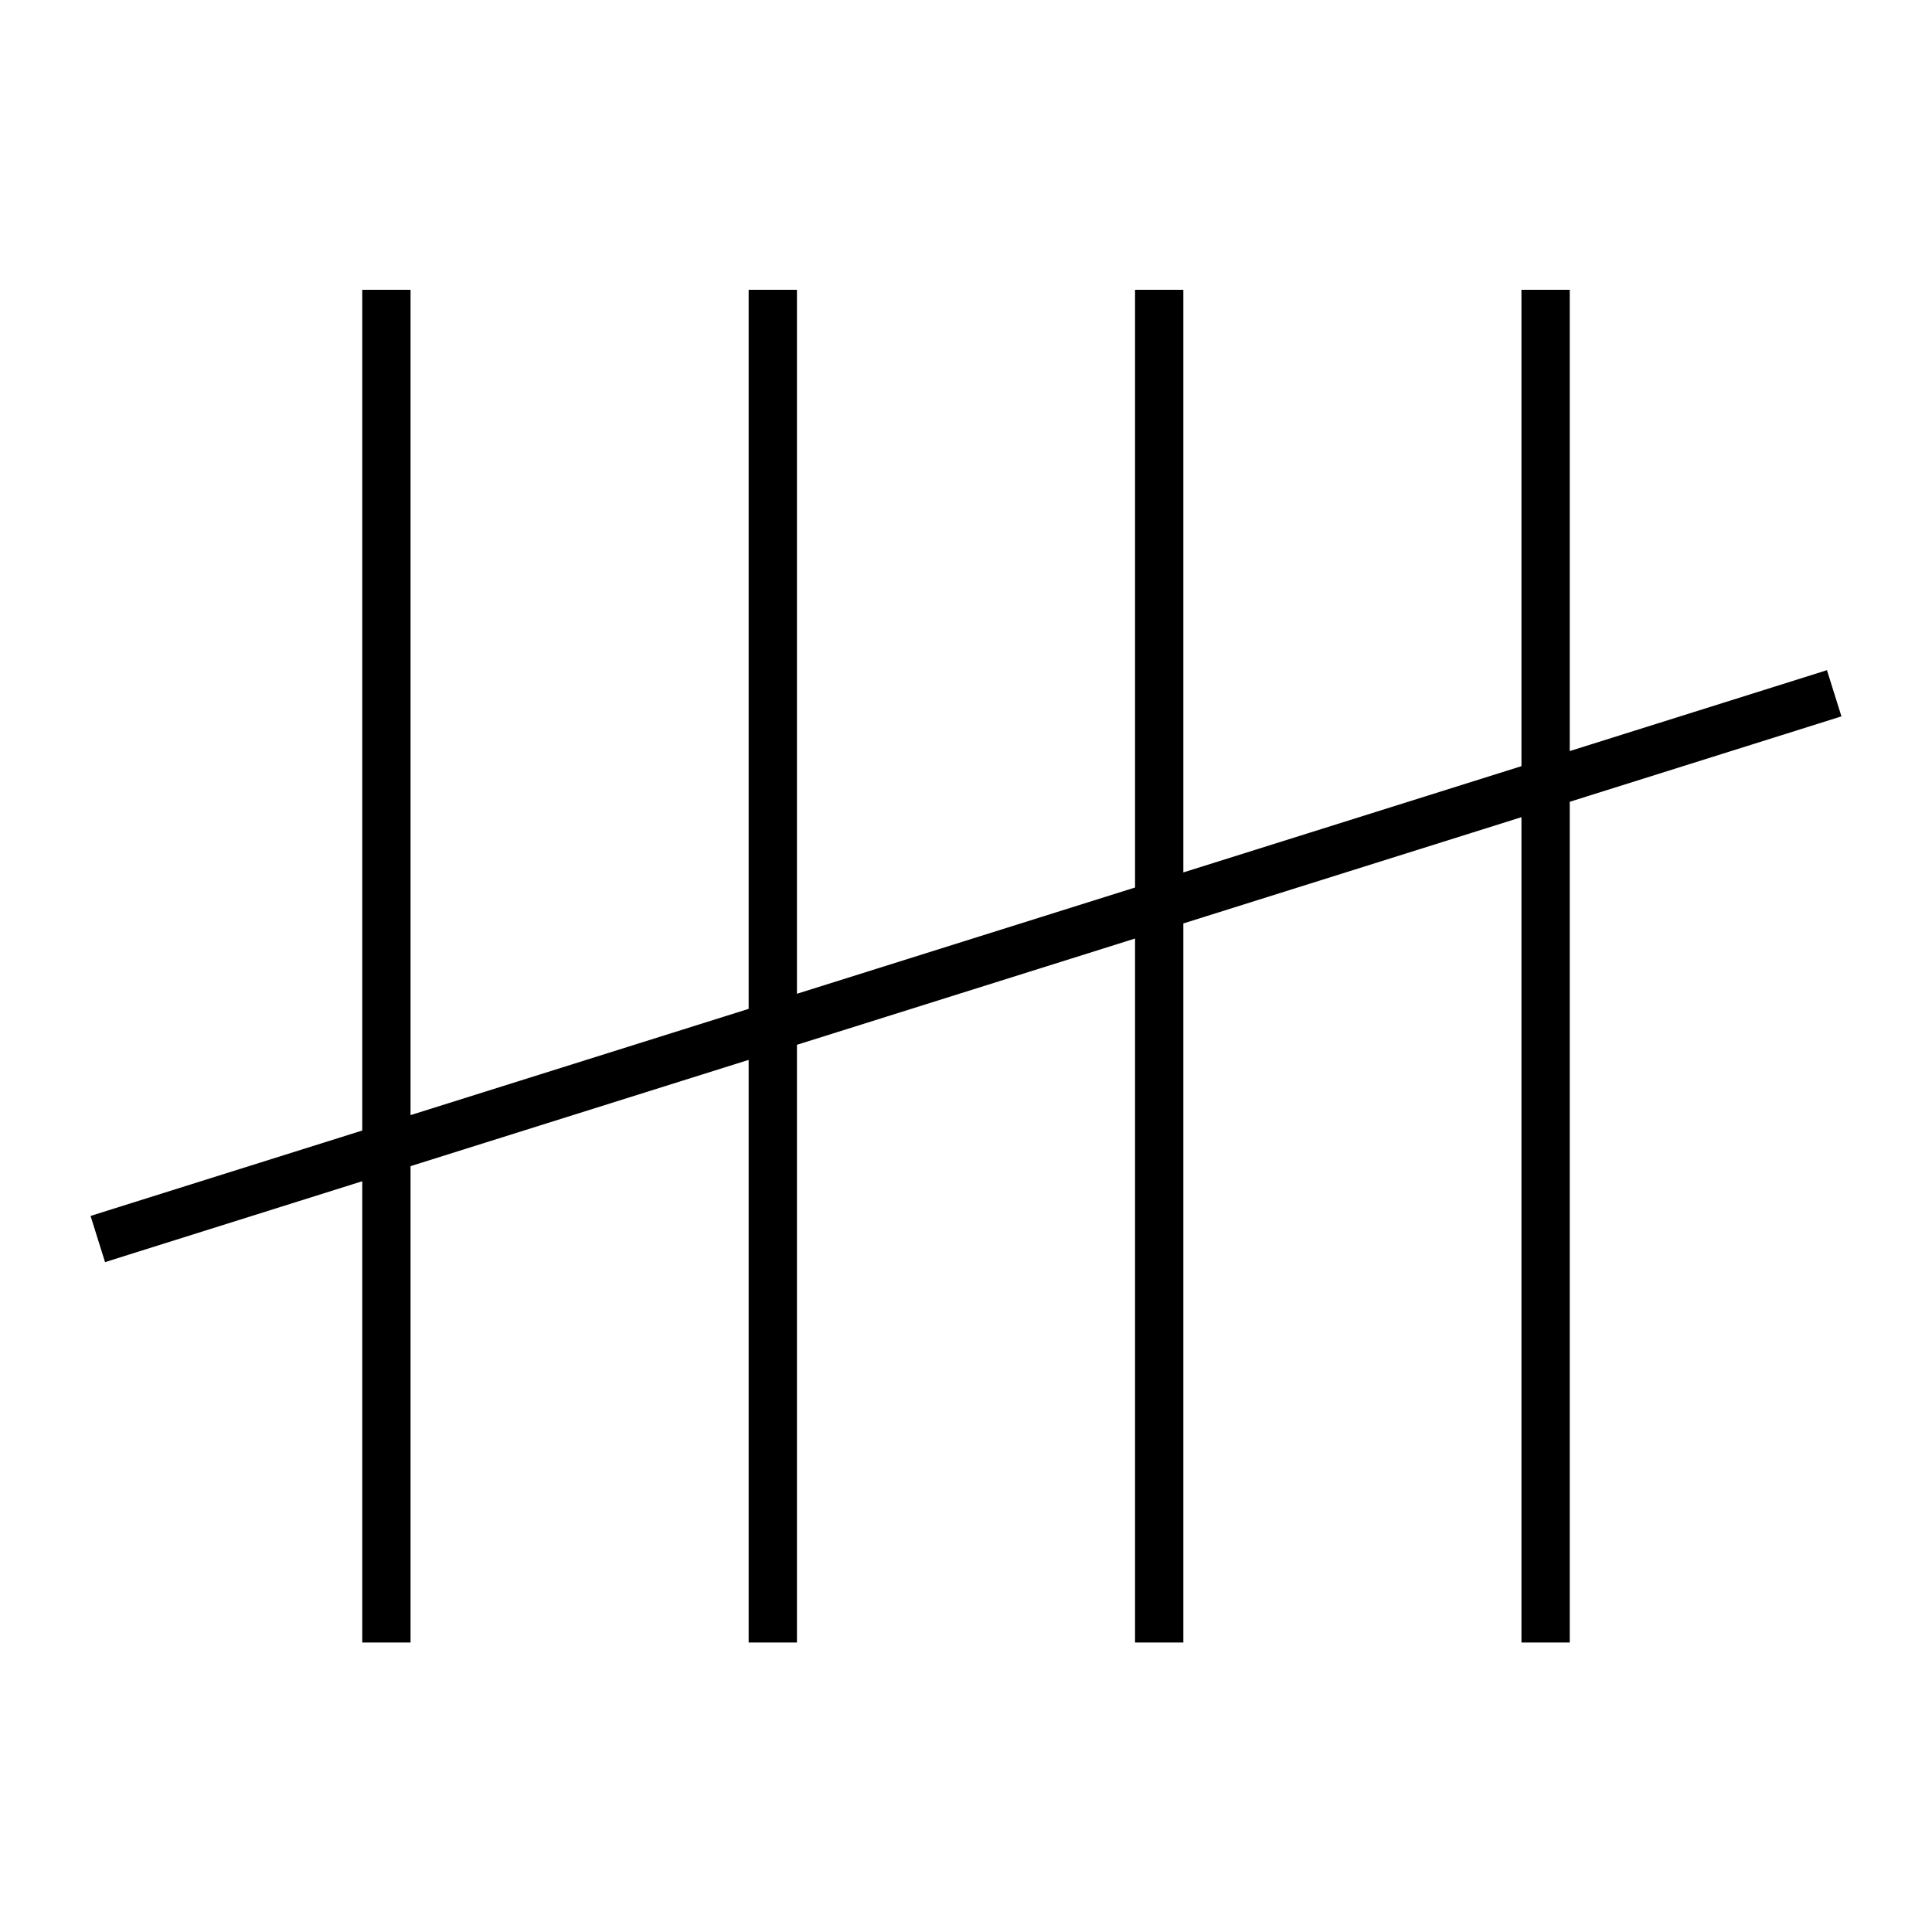 <svg xmlns="http://www.w3.org/2000/svg" viewBox="0 0 640 640"><!--! Font Awesome Pro 7.1.0 by @fontawesome - https://fontawesome.com License - https://fontawesome.com/license (Commercial License) Copyright 2025 Fonticons, Inc. --><path opacity=".4" fill="currentColor" d=""/><path fill="currentColor" d="M136 96L136 369.4L248 334.2L248 96L264 96L264 329.2L376 294L376 96L392 96L392 289L504 253.8L504 96L520 96L520 248.8L597.6 224.4L605.2 222L610 237.3L602.4 239.7L520 265.6L520 544.1L504 544.1L504 270.7L392 305.9L392 544.1L376 544.1L376 310.9L264 346.1L264 544.1L248 544.1L248 351.1L136 386.3L136 544.1L120 544.1L120 391.3L42.4 415.7L34.8 418.1L30 402.8L37.6 400.4L120 374.5L120 96L136 96z"/></svg>